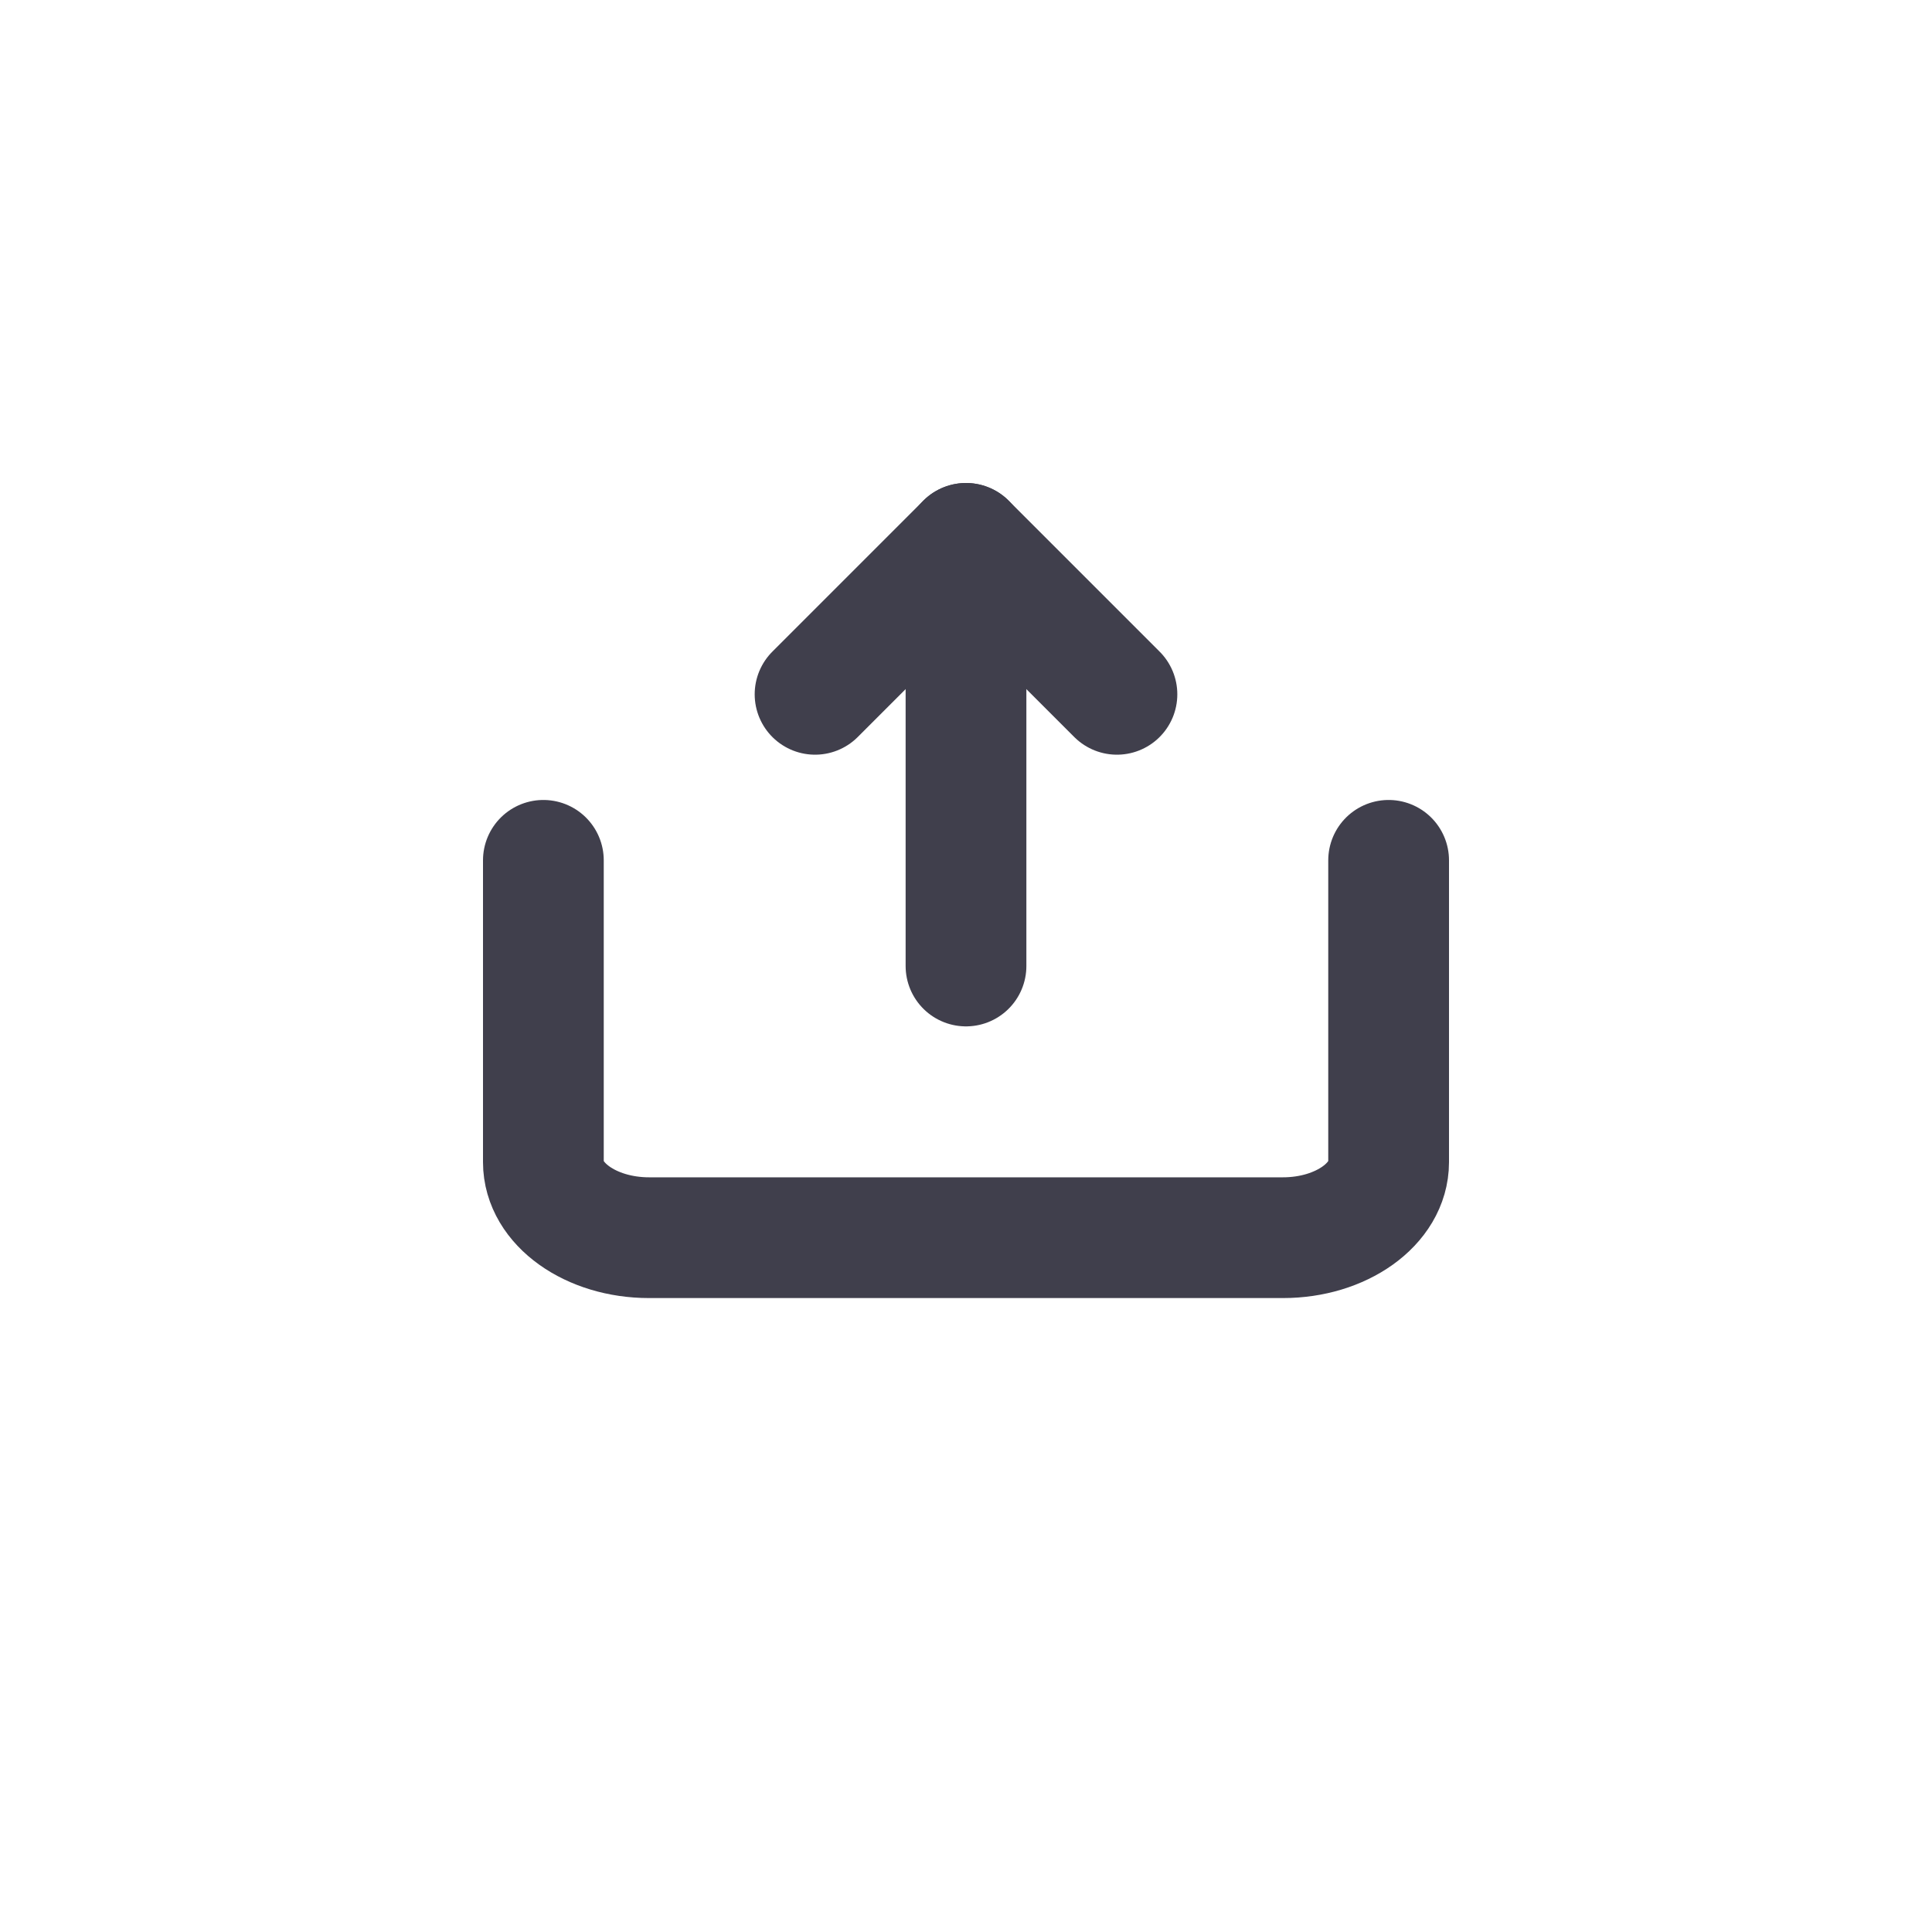 <?xml version="1.0" encoding="UTF-8"?>
<svg width="32px" height="32px" viewBox="0 0 32 32" version="1.1" xmlns="http://www.w3.org/2000/svg" xmlns:xlink="http://www.w3.org/1999/xlink">
    <title>Group@svg</title>
    <g id="assets" stroke="none" stroke-width="1" fill="none" fill-rule="evenodd">
        <g transform="translate(-336, -112)" id="Group">
            <g transform="translate(336, 112)">
                <rect id="Rectangle" fill="#D8D8D8" opacity="0" x="0" y="0" width="32" height="32"></rect>
                <g id="share-(4)" transform="translate(9, 9)" stroke="#403F4C" stroke-linecap="round" stroke-linejoin="round" stroke-width="2">
                    <path d="M0,5.25 L0,10.25 C0,10.94 0.784,11.5 1.75,11.5 L12.25,11.5 C13.216,11.5 14,10.94 14,10.25 L14,5.25" id="Path"></path>
                    <polyline id="Path" points="9.5 2.5 7 0 4.5 2.5"></polyline>
                    <line x1="7" y1="0" x2="7" y2="7" id="Path"></line>
                </g>
            </g>
        </g>
    </g>
</svg>